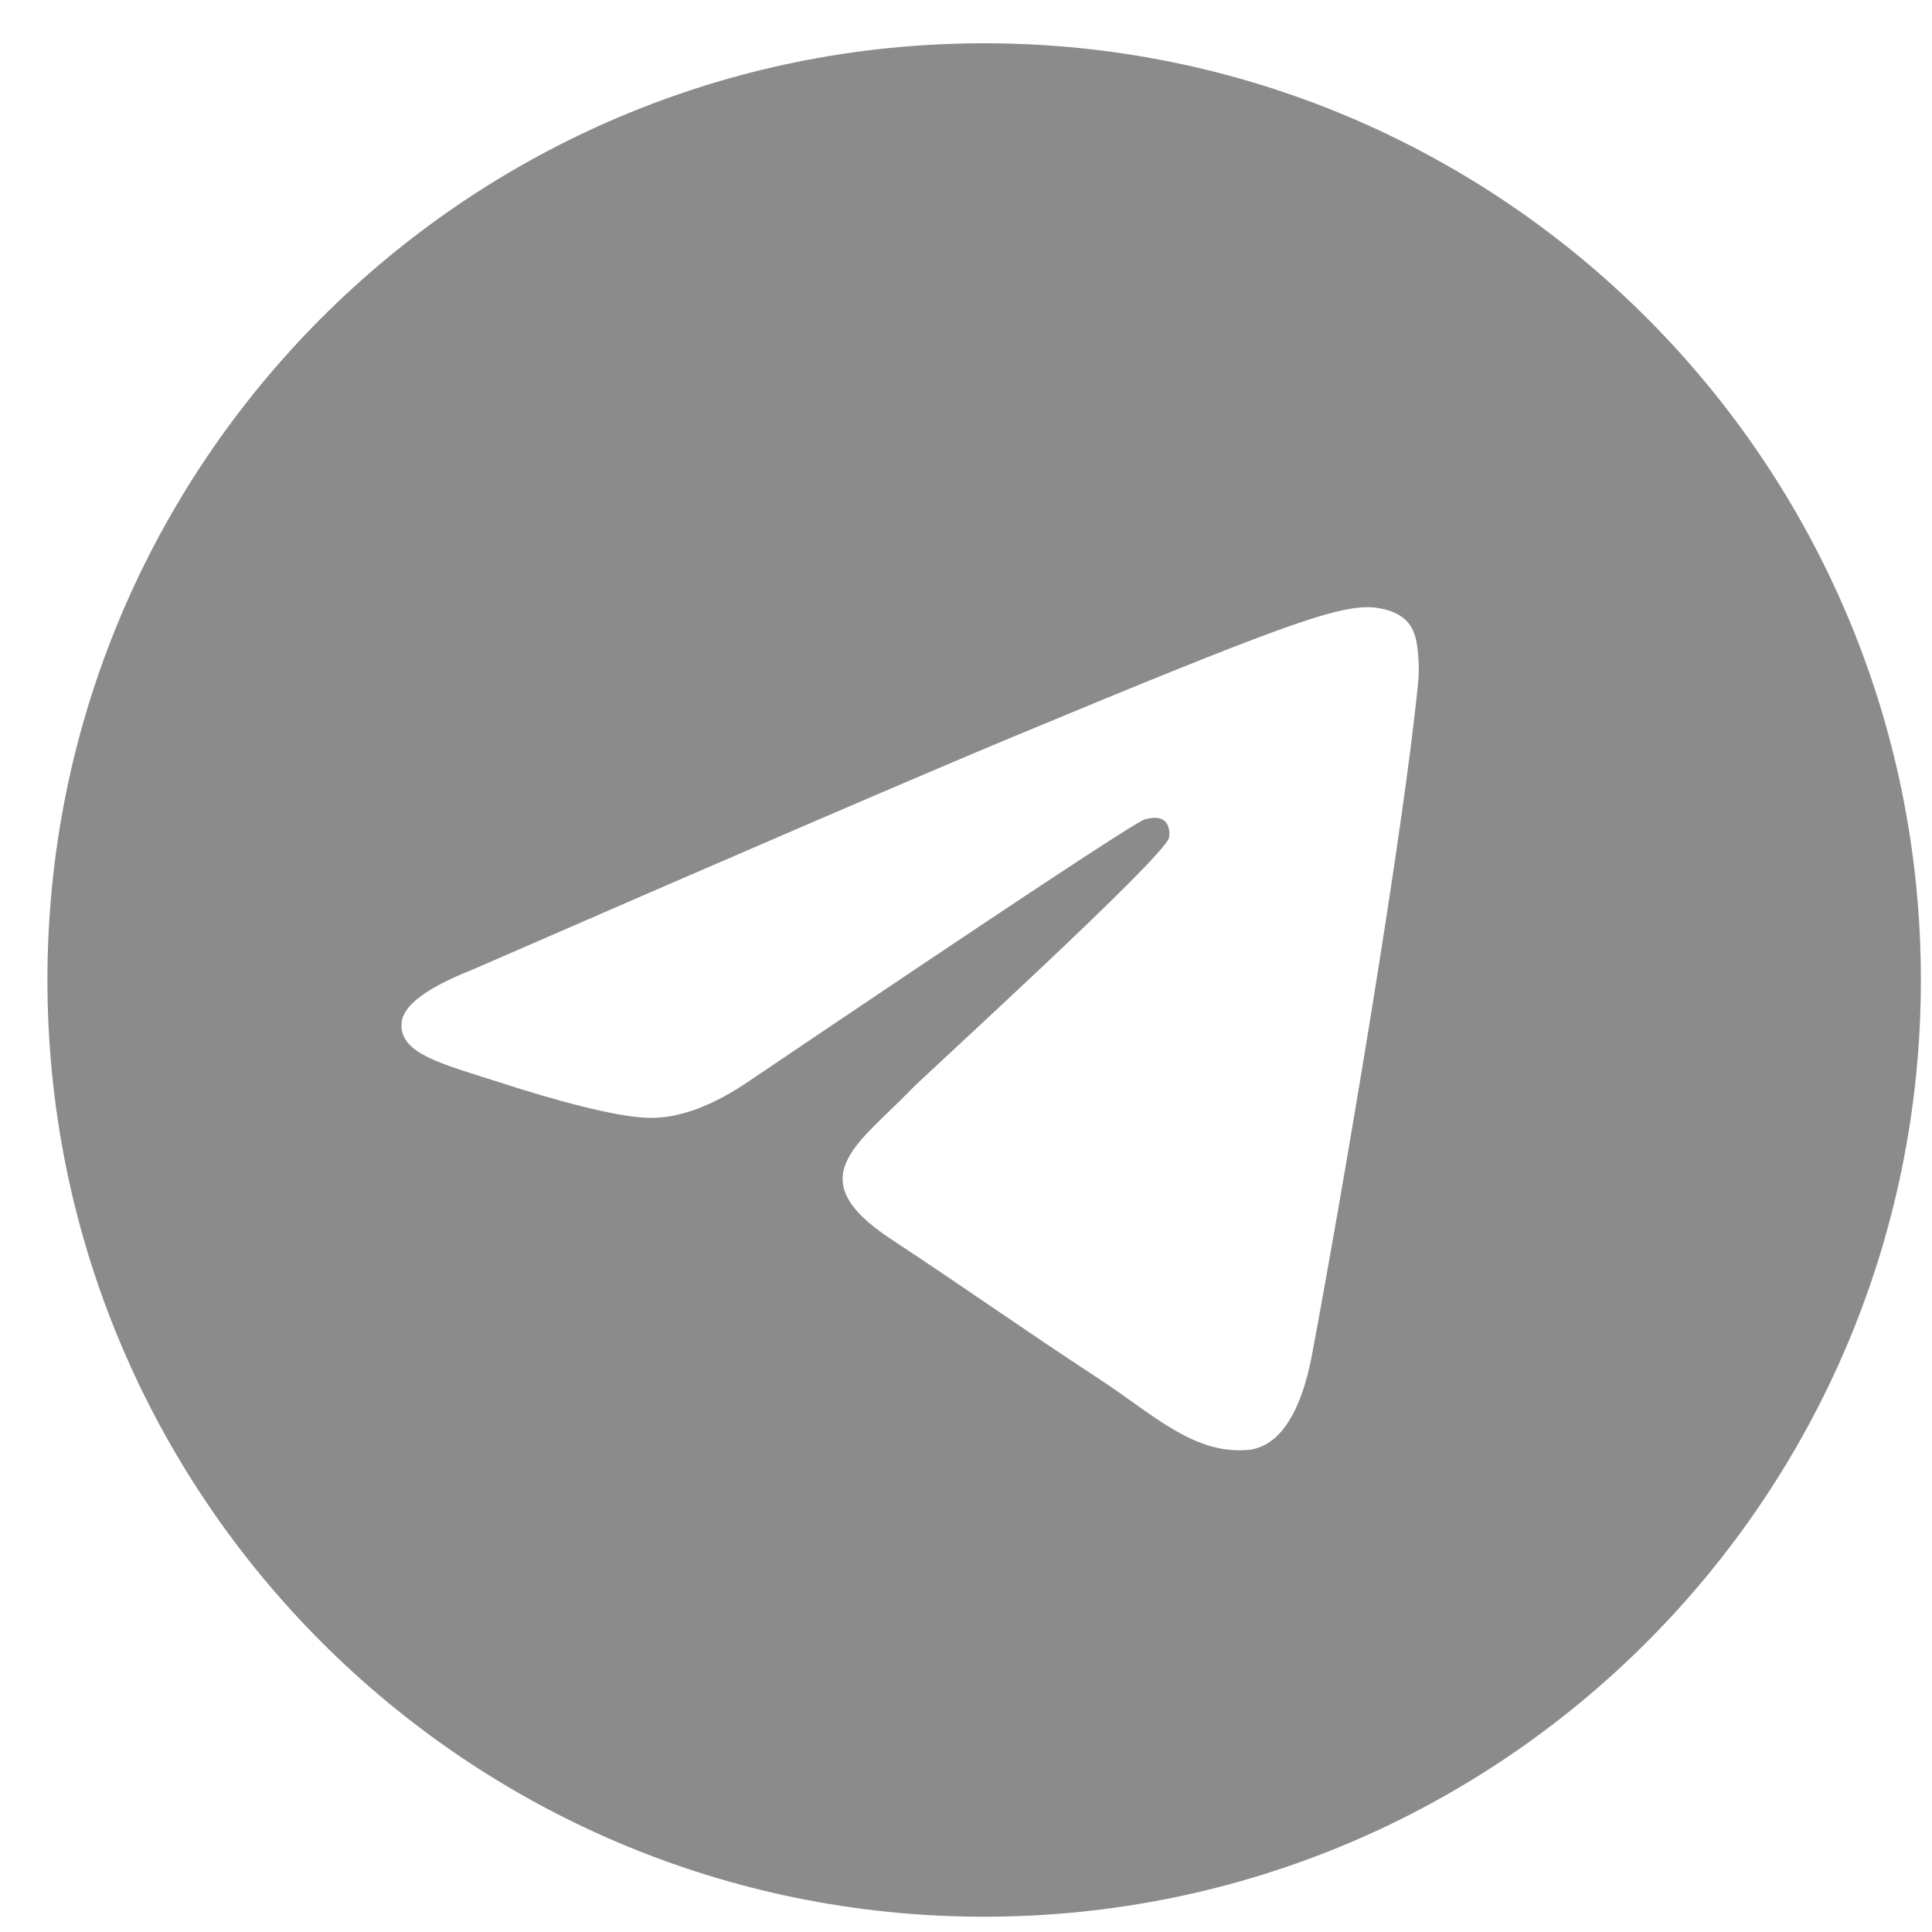 <svg width="33" height="33" viewBox="0 0 33 33" fill="none" xmlns="http://www.w3.org/2000/svg">
<g clip-path="url(#clip0_0_1342)">
<path d="M16.81 0.739C25.646 0.739 32.81 7.903 32.81 16.739C32.81 25.576 25.646 32.739 16.81 32.739C7.973 32.739 0.81 25.576 0.81 16.739C0.81 7.903 7.973 0.739 16.81 0.739ZM23.352 10.371C22.75 10.382 21.826 10.704 17.383 12.552C15.827 13.199 12.716 14.538 8.052 16.57C7.295 16.871 6.898 17.166 6.862 17.454C6.792 18.007 7.589 18.18 8.591 18.506C9.408 18.771 10.507 19.081 11.079 19.094C11.597 19.105 12.175 18.892 12.814 18.453C17.168 15.514 19.417 14.027 19.562 13.992C19.662 13.97 19.8 13.941 19.894 14.024C19.987 14.108 19.978 14.265 19.968 14.308C19.888 14.646 15.794 18.369 15.559 18.613C14.659 19.548 13.636 20.121 15.215 21.162C16.582 22.063 17.378 22.638 18.785 23.561C19.685 24.15 20.391 24.85 21.32 24.765C21.747 24.725 22.189 24.323 22.413 23.124C22.944 20.291 23.985 14.151 24.226 11.621C24.247 11.4 24.221 11.116 24.2 10.991C24.178 10.867 24.134 10.689 23.972 10.558C23.78 10.402 23.484 10.369 23.352 10.371Z" fill="#8B8B8B"/>
</g>
<defs>
<clipPath id="clip0_0_1342">
<rect width="32" height="32" fill="white" transform="translate(0.81 0.739)"/>
</clipPath>
</defs>
</svg>
